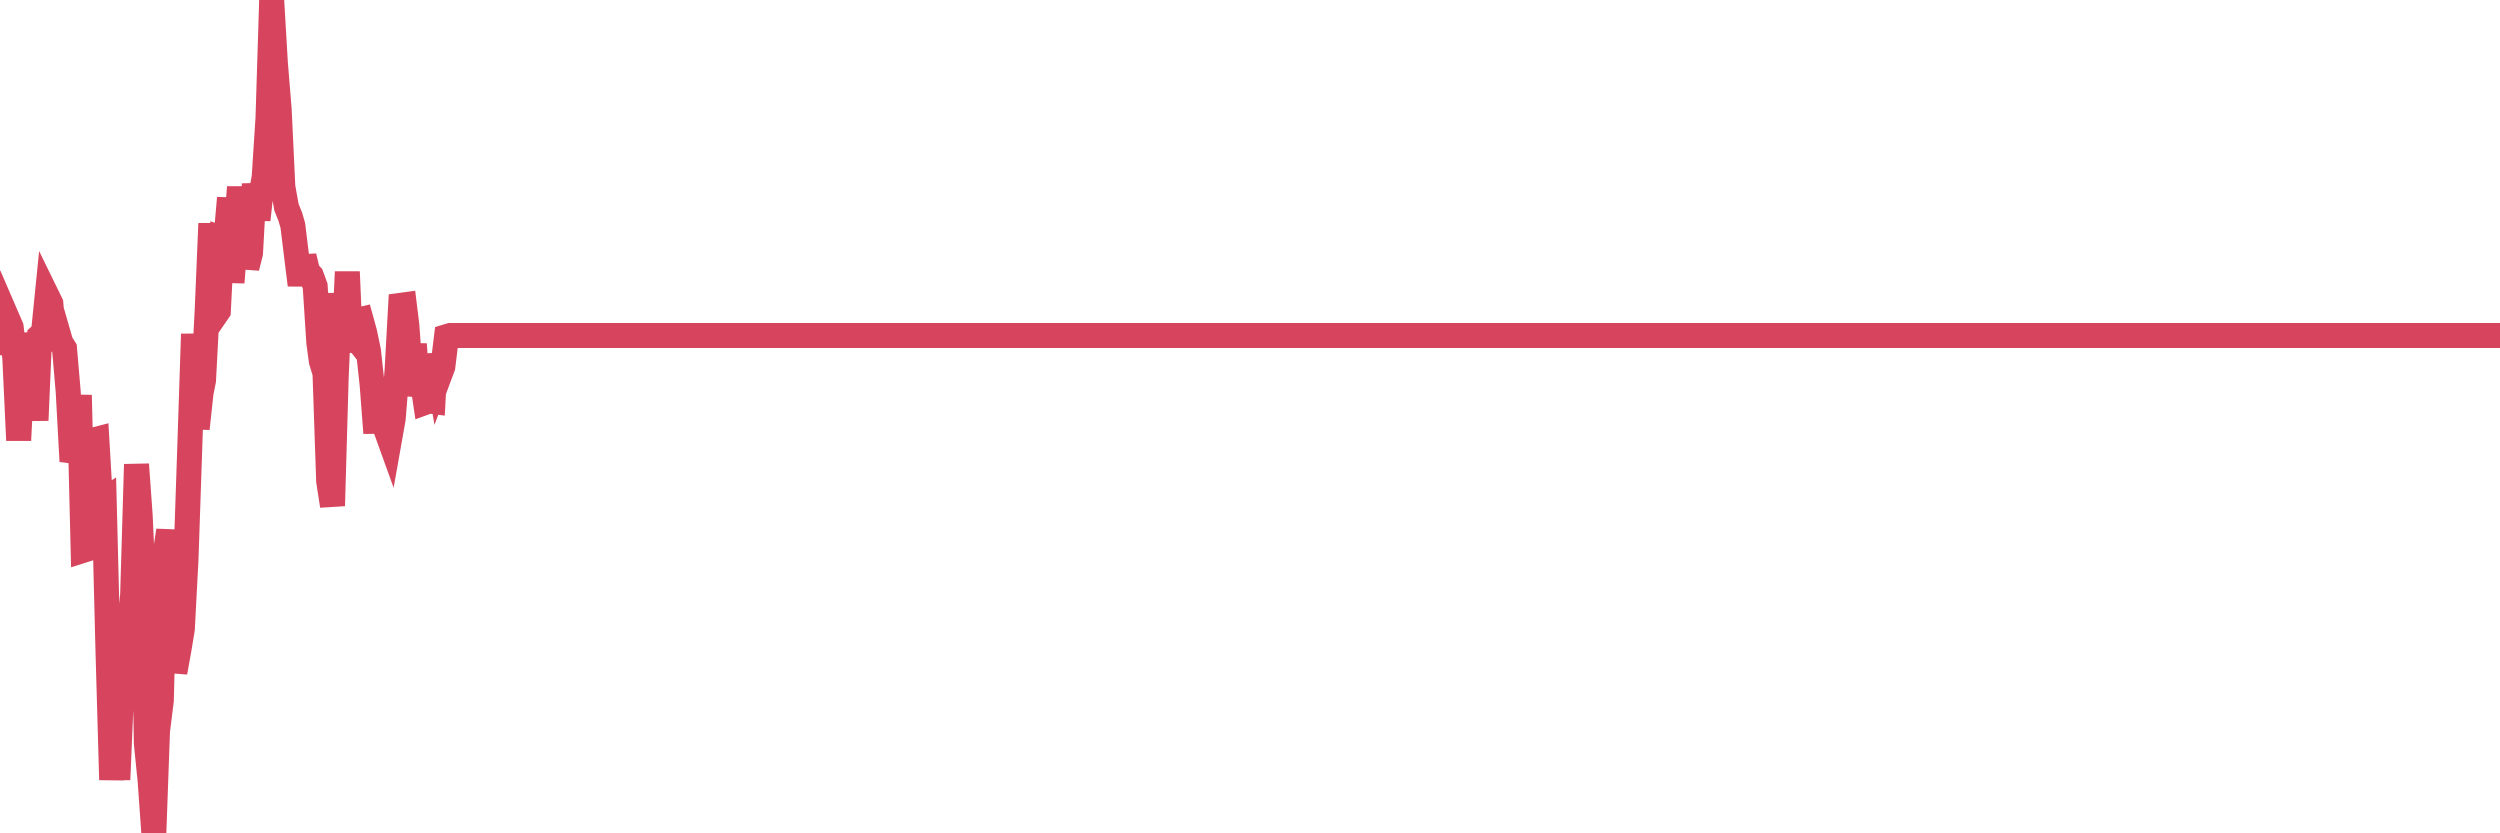 <?xml version="1.0"?><svg width="150px" height="50px" xmlns="http://www.w3.org/2000/svg" xmlns:xlink="http://www.w3.org/1999/xlink"> <polyline fill="none" stroke="#d6455d" stroke-width="1.5px" stroke-linecap="round" stroke-miterlimit="5" points="0.00,18.22 0.22,21.25 0.45,19.12 0.67,19.63 0.89,21.51 1.12,26.42 1.34,21.99 1.56,20.09 1.79,20.87 1.94,21.86 2.16,25.22 2.38,20.16 2.61,19.95 2.83,17.76 3.05,18.21 3.27,20.75 3.50,20.04 3.65,20.56 3.87,20.91 4.09,23.48 4.32,27.68 4.54,26.98 4.76,23.71 4.99,33.02 5.21,32.95 5.36,28.92 5.58,26.41 5.81,26.35 6.03,30.13 6.25,29.99 6.48,39.09 6.70,46.79 6.92,42.54 7.07,46.78 7.29,41.55 7.52,38.34 7.74,38.19 7.96,35.65 8.19,27.86 8.41,30.93 8.63,35.77 8.78,44.59 9.01,46.88 9.23,50.00 9.45,43.86 9.68,42.02 9.90,33.29 10.12,31.83 10.35,35.10 10.49,40.34 10.72,39.07 10.94,37.74 11.16,33.54 11.39,26.73 11.61,20.04 11.83,25.72 12.06,23.59 12.21,22.83 12.43,18.65 12.65,13.41 12.88,18.98 13.10,18.66 13.32,14.31 13.55,14.39 13.77,11.88 13.92,16.95 14.14,14.12 14.37,11.23 14.59,13.95 14.81,16.06 15.03,15.19 15.26,11.04 15.48,13.19 15.63,11.80 15.85,10.64 16.08,7.08 16.30,0.00 16.52,3.75 16.75,6.57 16.97,11.21 17.19,12.44 17.42,13.01 17.57,13.53 17.79,15.33 18.01,17.10 18.24,15.38 18.46,16.30 18.68,16.54 18.91,17.17 19.13,20.56 19.28,21.67 19.50,22.39 19.72,28.87 19.95,30.35 20.17,22.66 20.39,17.61 20.62,21.14 20.84,16.31 20.99,19.83 21.21,20.11 21.44,19.21 21.66,19.16 21.88,19.96 22.11,21.06 22.33,23.10 22.55,25.98 22.70,23.38 22.92,24.19 23.15,25.76 23.37,26.37 23.59,25.13 23.82,22.29 24.04,18.32 24.26,18.29 24.41,19.51 24.64,22.67 24.86,20.65 25.08,23.73 25.31,22.66 25.53,24.14 25.75,24.06 25.98,24.09 26.13,21.25 26.35,22.59 26.57,22.00 26.79,20.20 27.02,20.13 27.24,20.13 27.46,20.13 27.69,20.13 27.84,20.13 28.06,20.13 28.28,20.13 28.51,20.13 28.73,20.13 28.95,20.13 29.18,20.13 29.40,20.13 29.55,20.13 29.77,20.13 30.00,20.13 30.22,20.13 30.44,20.13 30.67,20.13 30.89,20.13 31.11,20.13 31.26,20.13 31.48,20.13 31.71,20.13 31.93,20.13 32.15,20.13 32.38,20.13 32.60,20.13 32.82,20.13 33.05,20.13 33.20,20.13 33.42,20.13 33.64,20.13 33.87,20.13 34.09,20.13 34.31,20.13 34.54,20.13 34.76,20.13 34.91,20.13 35.13,20.13 35.35,20.13 35.58,20.13 35.80,20.13 36.02,20.13 36.25,20.13 36.47,20.13 36.62,20.13 36.84,20.13 37.07,20.13 37.29,20.13 37.51,20.13 37.74,20.13 37.96,20.13 38.18,20.13 38.33,20.13 38.55,20.13 38.78,20.13 39.00,20.13 39.22,20.13 39.45,20.13 39.67,20.13 39.89,20.13 40.04,20.13 40.27,20.13 40.49,20.13 40.71,20.13 40.94,20.13 41.16,20.13 41.38,20.13 41.61,20.13 41.76,20.13 41.98,20.13 42.20,20.13 42.43,20.13 42.65,20.13 42.87,20.13 43.10,20.13 43.32,20.13 43.47,20.13 43.69,20.13 43.91,20.13 44.14,20.13 44.36,20.13 44.58,20.13 44.81,20.13 45.03,20.13 45.18,20.13 45.40,20.13 45.63,20.13 45.85,20.13 46.07,20.13 46.30,20.13 46.52,20.13 46.74,20.13 46.89,20.13 47.11,20.13 47.34,20.13 47.56,20.13 47.78,20.13 48.01,20.13 48.23,20.13 48.45,20.13 48.68,20.13 48.83,20.13 49.05,20.13 49.27,20.13 49.50,20.13 49.72,20.13 49.94,20.13 50.17,20.13 50.39,20.13 50.54,20.13 50.76,20.13 50.98,20.13 51.21,20.13 51.43,20.13 51.65,20.13 51.88,20.13 52.10,20.13 52.25,20.13 52.47,20.13 52.70,20.13 52.92,20.13 53.14,20.13 53.37,20.13 53.59,20.13 53.81,20.13 53.96,20.13 54.19,20.13 54.41,20.13 54.63,20.13 54.86,20.13 55.08,20.13 55.30,20.13 55.53,20.13 55.67,20.13 55.90,20.13 56.12,20.13 56.34,20.13 56.57,20.13 56.79,20.13 57.01,20.13 57.24,20.13 57.39,20.13 57.61,20.13 57.83,20.13 58.06,20.13 58.28,20.13 58.50,20.13 58.73,20.13 58.95,20.13 59.10,20.13 59.32,20.13 59.54,20.13 59.77,20.13 59.99,20.13 60.21,20.13 60.44,20.13 60.66,20.13 60.81,20.13 61.03,20.13 61.26,20.13 61.48,20.13 61.70,20.13 61.93,20.13 62.15,20.13 62.37,20.13 62.52,20.13 62.74,20.13 62.97,20.13 63.19,20.13 63.41,20.13 63.64,20.13 63.86,20.13 64.08,20.13 64.23,20.13 64.46,20.13 64.68,20.13 64.90,20.13 65.13,20.13 65.35,20.13 65.57,20.13 65.80,20.13 66.02,20.13 66.17,20.13 66.39,20.13 66.62,20.13 66.84,20.13 67.06,20.13 67.29,20.13 67.51,20.13 67.73,20.13 67.88,20.13 68.10,20.13 68.33,20.13 68.55,20.13 68.77,20.13 69.00,20.13 69.22,20.13 69.44,20.13 69.59,20.13 69.82,20.13 70.04,20.13 70.26,20.13 70.49,20.13 70.71,20.13 70.93,20.13 71.16,20.13 71.30,20.13 71.53,20.13 71.75,20.13 71.97,20.13 72.20,20.13 72.42,20.13 72.64,20.13 72.87,20.13 73.02,20.13 73.24,20.13 73.46,20.13 73.69,20.13 73.91,20.13 74.13,20.13 74.36,20.13 74.58,20.13 74.73,20.13 74.95,20.13 75.17,20.13 75.40,20.13 75.62,20.13 75.84,20.13 76.07,20.13 76.29,20.13 76.44,20.13 76.66,20.13 76.89,20.13 77.11,20.13 77.33,20.13 77.56,20.13 77.78,20.13 78.00,20.13 78.15,20.13 78.38,20.13 78.60,20.13 78.82,20.13 79.05,20.13 79.27,20.13 79.49,20.13 79.71,20.13 79.86,20.13 80.09,20.13 80.31,20.13 80.53,20.13 80.76,20.13 80.98,20.13 81.20,20.13 81.43,20.13 81.65,20.13 81.80,20.13 82.02,20.13 82.25,20.13 82.47,20.13 82.69,20.13 82.92,20.13 83.14,20.13 83.36,20.13 83.51,20.13 83.73,20.13 83.96,20.13 84.18,20.13 84.40,20.13 84.63,20.13 84.85,20.13 85.07,20.13 85.22,20.13 85.45,20.13 85.67,20.13 85.89,20.13 86.12,20.13 86.34,20.13 86.56,20.13 86.79,20.13 86.93,20.13 87.16,20.13 87.38,20.13 87.60,20.13 87.83,20.13 88.05,20.13 88.27,20.13 88.50,20.13 88.65,20.13 88.87,20.13 89.09,20.13 89.32,20.13 89.54,20.13 89.76,20.13 89.99,20.13 90.21,20.13 90.36,20.13 90.58,20.13 90.81,20.13 91.03,20.13 91.25,20.13 91.47,20.13 91.70,20.13 91.92,20.13 92.07,20.13 92.29,20.13 92.52,20.13 92.74,20.13 92.96,20.13 93.19,20.13 93.41,20.13 93.63,20.13 93.78,20.13 94.01,20.13 94.23,20.13 94.45,20.13 94.68,20.13 94.90,20.13 95.12,20.13 95.35,20.13 95.49,20.13 95.72,20.13 95.94,20.13 96.16,20.13 96.39,20.13 96.61,20.13 96.83,20.13 97.06,20.13 97.28,20.13 97.43,20.13 97.65,20.13 97.88,20.13 98.10,20.13 98.32,20.13 98.55,20.13 98.77,20.13 98.99,20.13 99.14,20.13 99.36,20.13 99.59,20.13 99.81,20.13 100.03,20.13 100.26,20.13 100.48,20.13 100.70,20.13 100.85,20.13 101.08,20.13 101.30,20.13 101.52,20.13 101.75,20.13 101.97,20.13 102.19,20.13 102.42,20.13 102.57,20.13 102.79,20.13 103.01,20.13 103.23,20.13 103.46,20.13 103.68,20.13 103.90,20.13 104.13,20.13 104.28,20.13 104.50,20.13 104.72,20.13 104.95,20.13 105.17,20.13 105.39,20.13 105.62,20.13 105.84,20.13 105.99,20.13 106.21,20.13 106.44,20.13 106.66,20.13 106.88,20.13 107.11,20.13 107.33,20.13 107.55,20.13 107.70,20.13 107.92,20.13 108.15,20.13 108.37,20.13 108.59,20.13 108.82,20.13 109.04,20.13 109.26,20.13 109.41,20.13 109.64,20.13 109.86,20.13 110.08,20.13 110.31,20.13 110.53,20.13 110.75,20.13 110.98,20.13 111.12,20.13 111.35,20.13 111.57,20.13 111.79,20.13 112.02,20.13 112.24,20.13 112.46,20.13 112.69,20.13 112.91,20.13 113.06,20.13 113.28,20.13 113.51,20.13 113.73,20.13 113.95,20.13 114.18,20.13 114.40,20.13 114.62,20.13 114.77,20.13 114.99,20.13 115.22,20.13 115.44,20.13 115.66,20.13 115.89,20.13 116.11,20.13 116.33,20.13 116.48,20.13 116.71,20.13 116.93,20.13 117.15,20.13 117.38,20.13 117.60,20.13 117.82,20.13 118.05,20.13 118.20,20.13 118.42,20.13 118.64,20.13 118.87,20.13 119.09,20.13 119.31,20.13 119.54,20.13 119.76,20.13 119.91,20.13 120.13,20.13 120.35,20.13 120.58,20.13 120.80,20.13 121.02,20.13 121.25,20.13 121.47,20.13 121.62,20.13 121.84,20.13 122.07,20.13 122.29,20.13 122.51,20.13 122.74,20.13 122.96,20.13 123.18,20.13 123.33,20.13 123.55,20.13 123.78,20.13 124.00,20.13 124.22,20.13 124.45,20.13 124.67,20.13 124.89,20.13 125.04,20.13 125.27,20.13 125.49,20.13 125.71,20.13 125.94,20.13 126.16,20.13 126.38,20.13 126.61,20.13 126.75,20.13 126.98,20.13 127.20,20.13 127.42,20.13 127.65,20.13 127.87,20.13 128.09,20.13 128.32,20.13 128.47,20.13 128.69,20.13 128.91,20.13 129.14,20.13 129.36,20.13 129.58,20.13 129.81,20.13 130.03,20.13 130.25,20.13 130.40,20.13 130.63,20.13 130.85,20.13 131.07,20.13 131.30,20.13 131.52,20.13 131.74,20.13 131.97,20.13 132.11,20.13 132.34,20.13 132.56,20.13 132.78,20.13 133.01,20.13 133.23,20.13 133.45,20.13 133.68,20.13 133.83,20.13 134.05,20.13 134.27,20.13 134.50,20.13 134.72,20.13 134.94,20.13 135.17,20.13 135.39,20.13 135.54,20.13 135.76,20.13 135.98,20.13 136.21,20.13 136.43,20.13 136.65,20.13 136.88,20.13 137.10,20.13 137.25,20.13 137.47,20.13 137.70,20.13 137.92,20.13 138.14,20.13 138.37,20.13 138.59,20.13 138.81,20.13 138.96,20.13 139.18,20.13 139.41,20.13 139.63,20.13 139.85,20.13 140.08,20.13 140.30,20.13 140.52,20.13 140.67,20.13 140.90,20.13 141.12,20.13 141.34,20.13 141.57,20.13 141.79,20.13 142.01,20.13 142.24,20.13 142.39,20.13 142.61,20.13 142.83,20.13 143.06,20.13 143.28,20.13 143.50,20.13 143.73,20.13 143.95,20.13 144.10,20.13 144.32,20.13 144.54,20.13 144.77,20.13 144.99,20.13 145.21,20.13 145.44,20.13 145.66,20.13 145.88,20.13 146.03,20.13 146.26,20.13 146.48,20.13 146.70,20.13 146.93,20.13 147.15,20.13 147.37,20.13 147.60,20.13 147.74,20.13 147.97,20.13 148.19,20.13 148.41,20.13 148.64,20.13 148.86,20.13 149.08,20.13 149.31,20.13 149.46,20.13 149.68,20.13 149.90,20.13 150.00,20.13 "/></svg>